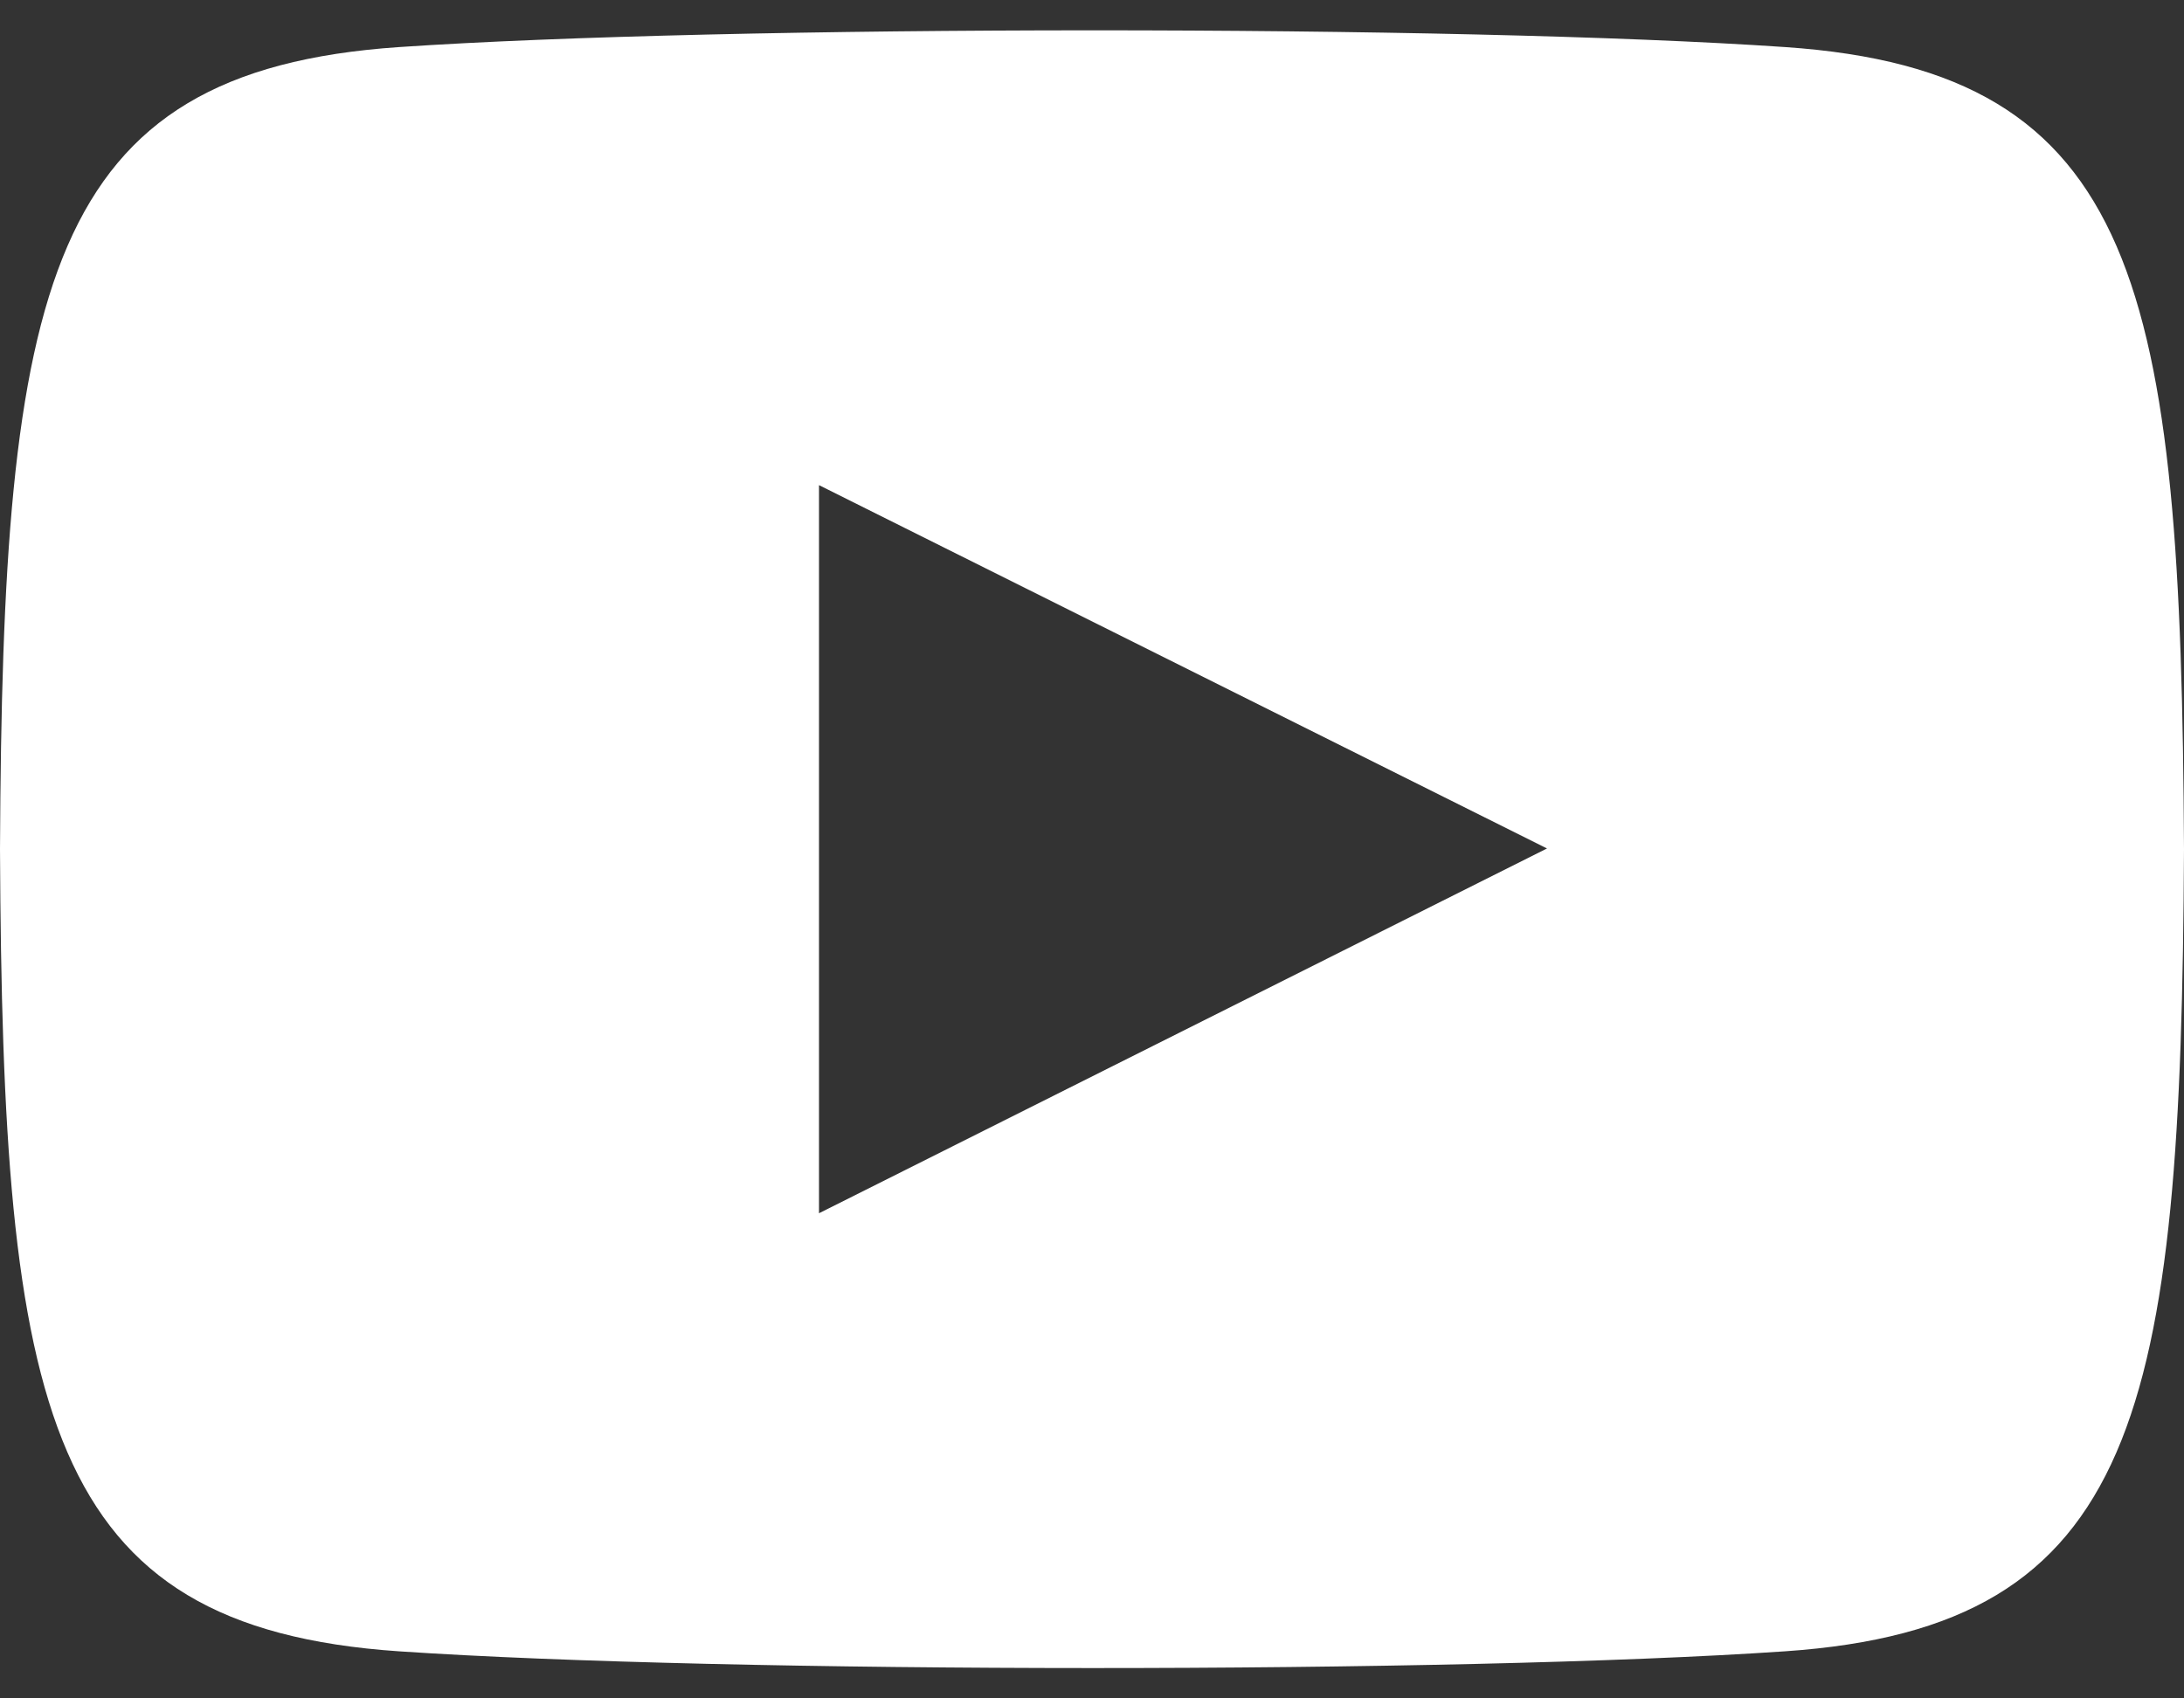 <svg width="18" height="14" viewBox="0 0 18 14" fill="none" xmlns="http://www.w3.org/2000/svg">
<rect x="0" y="0" width="18" height="14" fill="#333333" stroke="none"/>
<path fill-rule="evenodd" clip-rule="evenodd" d="M18 7C17.977 2.361 17.637 0.587 14.712 0.388C12.008 0.203 5.988 0.205 3.289 0.388C0.367 0.587 0.022 2.353 0 7C0.022 11.639 0.363 13.413 3.288 13.612C5.987 13.795 12.007 13.797 14.71 13.612C17.633 13.413 17.977 11.646 18 7ZM12.75 6.994L6.75 3.999V10.001L12.75 6.994Z" fill="white"/>
</svg>
